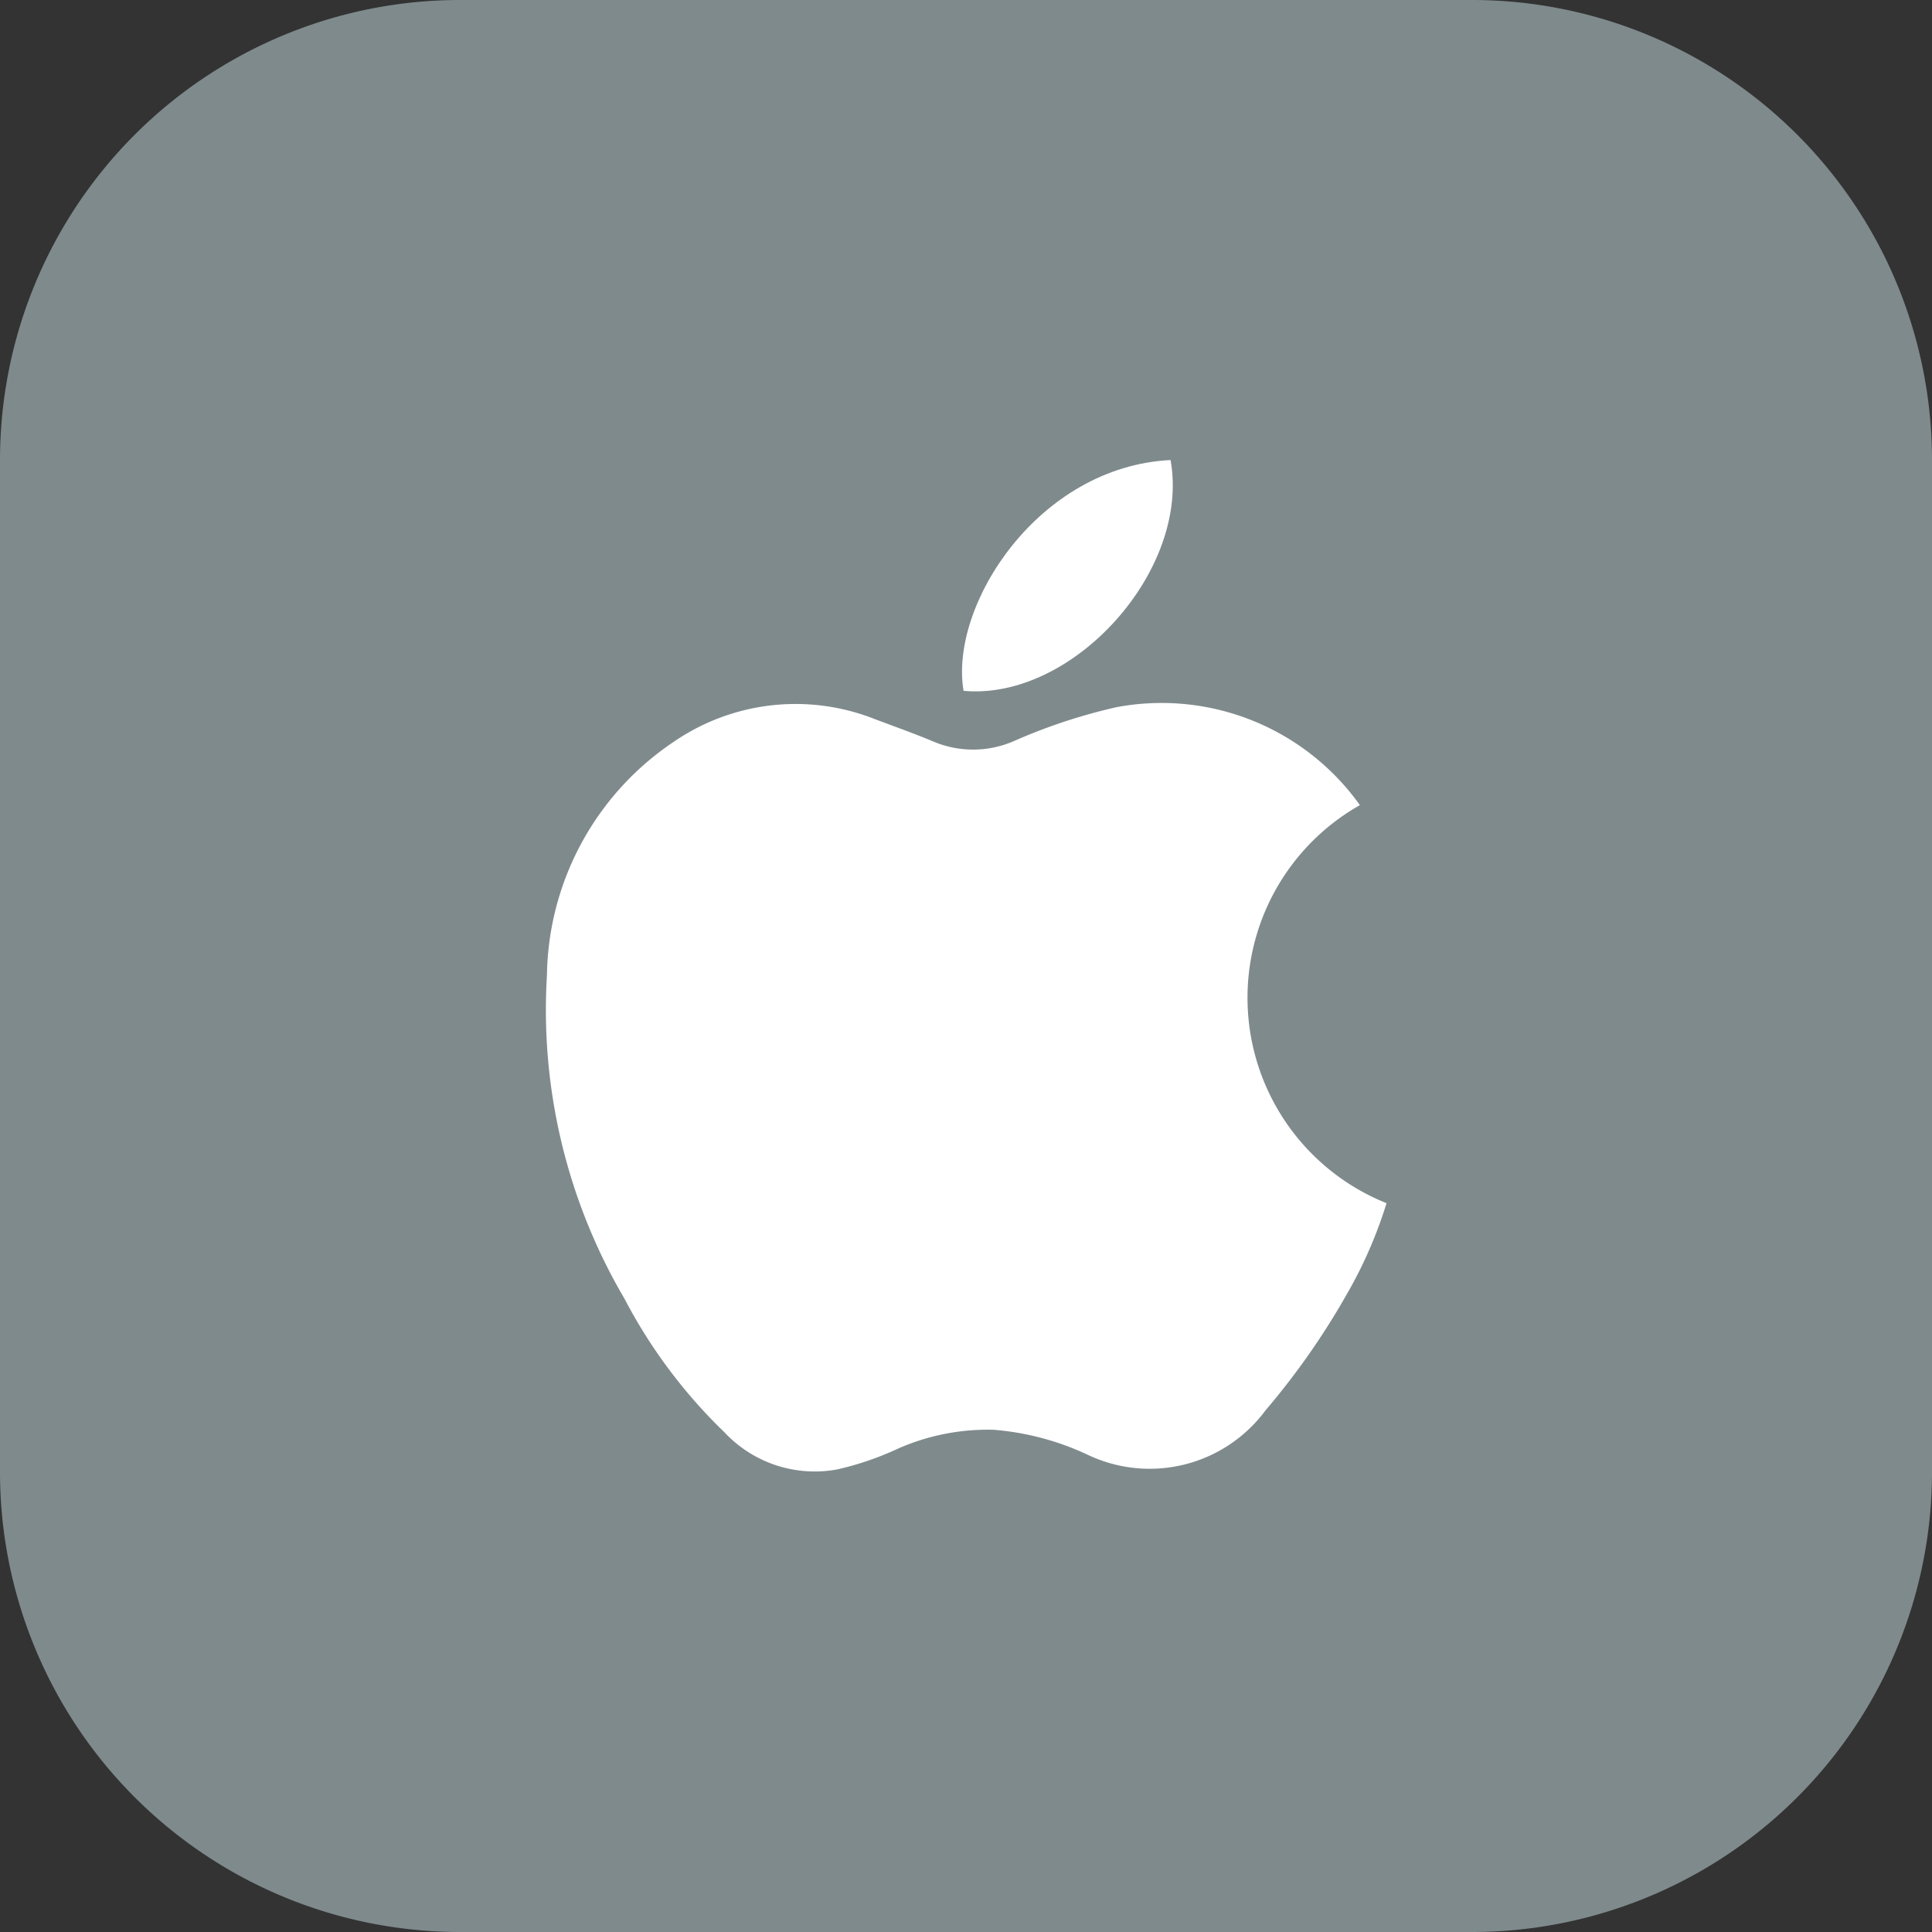 <svg xmlns="http://www.w3.org/2000/svg" xmlns:xlink="http://www.w3.org/1999/xlink" width="42" height="42" viewBox="0 0 42 42">
  <rect x="0" y="0" width="42" height="42" fill="#333333" stroke="none"/>
  <defs>
    <clipPath id="clip-path">
      <rect id="矩形_2481" data-name="矩形 2481" width="18.284" height="21.997" fill="#fff"/>
    </clipPath>
  </defs>
  <g id="组_8327" data-name="组 8327" transform="translate(-693 -860)">
    <g id="组_8278" data-name="组 8278" transform="translate(0 244)">
      <path id="路径_44342" data-name="路径 44342" d="M10,0H32A10,10,0,0,1,42,10V32A10,10,0,0,1,32,42H10A10,10,0,0,1,0,32V10A10,10,0,0,1,10,0Z" transform="translate(693 616)" fill="#7f8a8c"/>
    </g>
    <g id="组_8283" data-name="组 8283" transform="translate(704.857 870.001)">
      <g id="组_8282" data-name="组 8282" clip-path="url(#clip-path)">
        <path id="路径_44362" data-name="路径 44362" d="M17.708,76.055a4.81,4.81,0,0,0,.577,8.654,9.6,9.6,0,0,1-.85,1.955,16.18,16.18,0,0,1-1.78,2.548,3.133,3.133,0,0,1-3.857.971,5.906,5.906,0,0,0-2.059-.548,4.831,4.831,0,0,0-2.052.4,6.6,6.6,0,0,1-1.349.463,2.688,2.688,0,0,1-2.444-.806,11.32,11.32,0,0,1-2.178-2.911A12.391,12.391,0,0,1,.033,79.754,6.215,6.215,0,0,1,2.8,74.672a4.678,4.678,0,0,1,4.377-.48c.424.159.851.311,1.268.486a2.218,2.218,0,0,0,1.736-.013,12.138,12.138,0,0,1,2.236-.739,5.294,5.294,0,0,1,5.289,2.13" transform="translate(0 -68.554)" fill="#fff"/>
        <path id="路径_44363" data-name="路径 44363" d="M130.927,0c.434,2.4-2.126,5.236-4.5,5.017-.316-1.857,1.621-4.877,4.5-5.017" transform="translate(-117.337)" fill="#fff"/>
      </g>
    </g>
  </g>
</svg>
